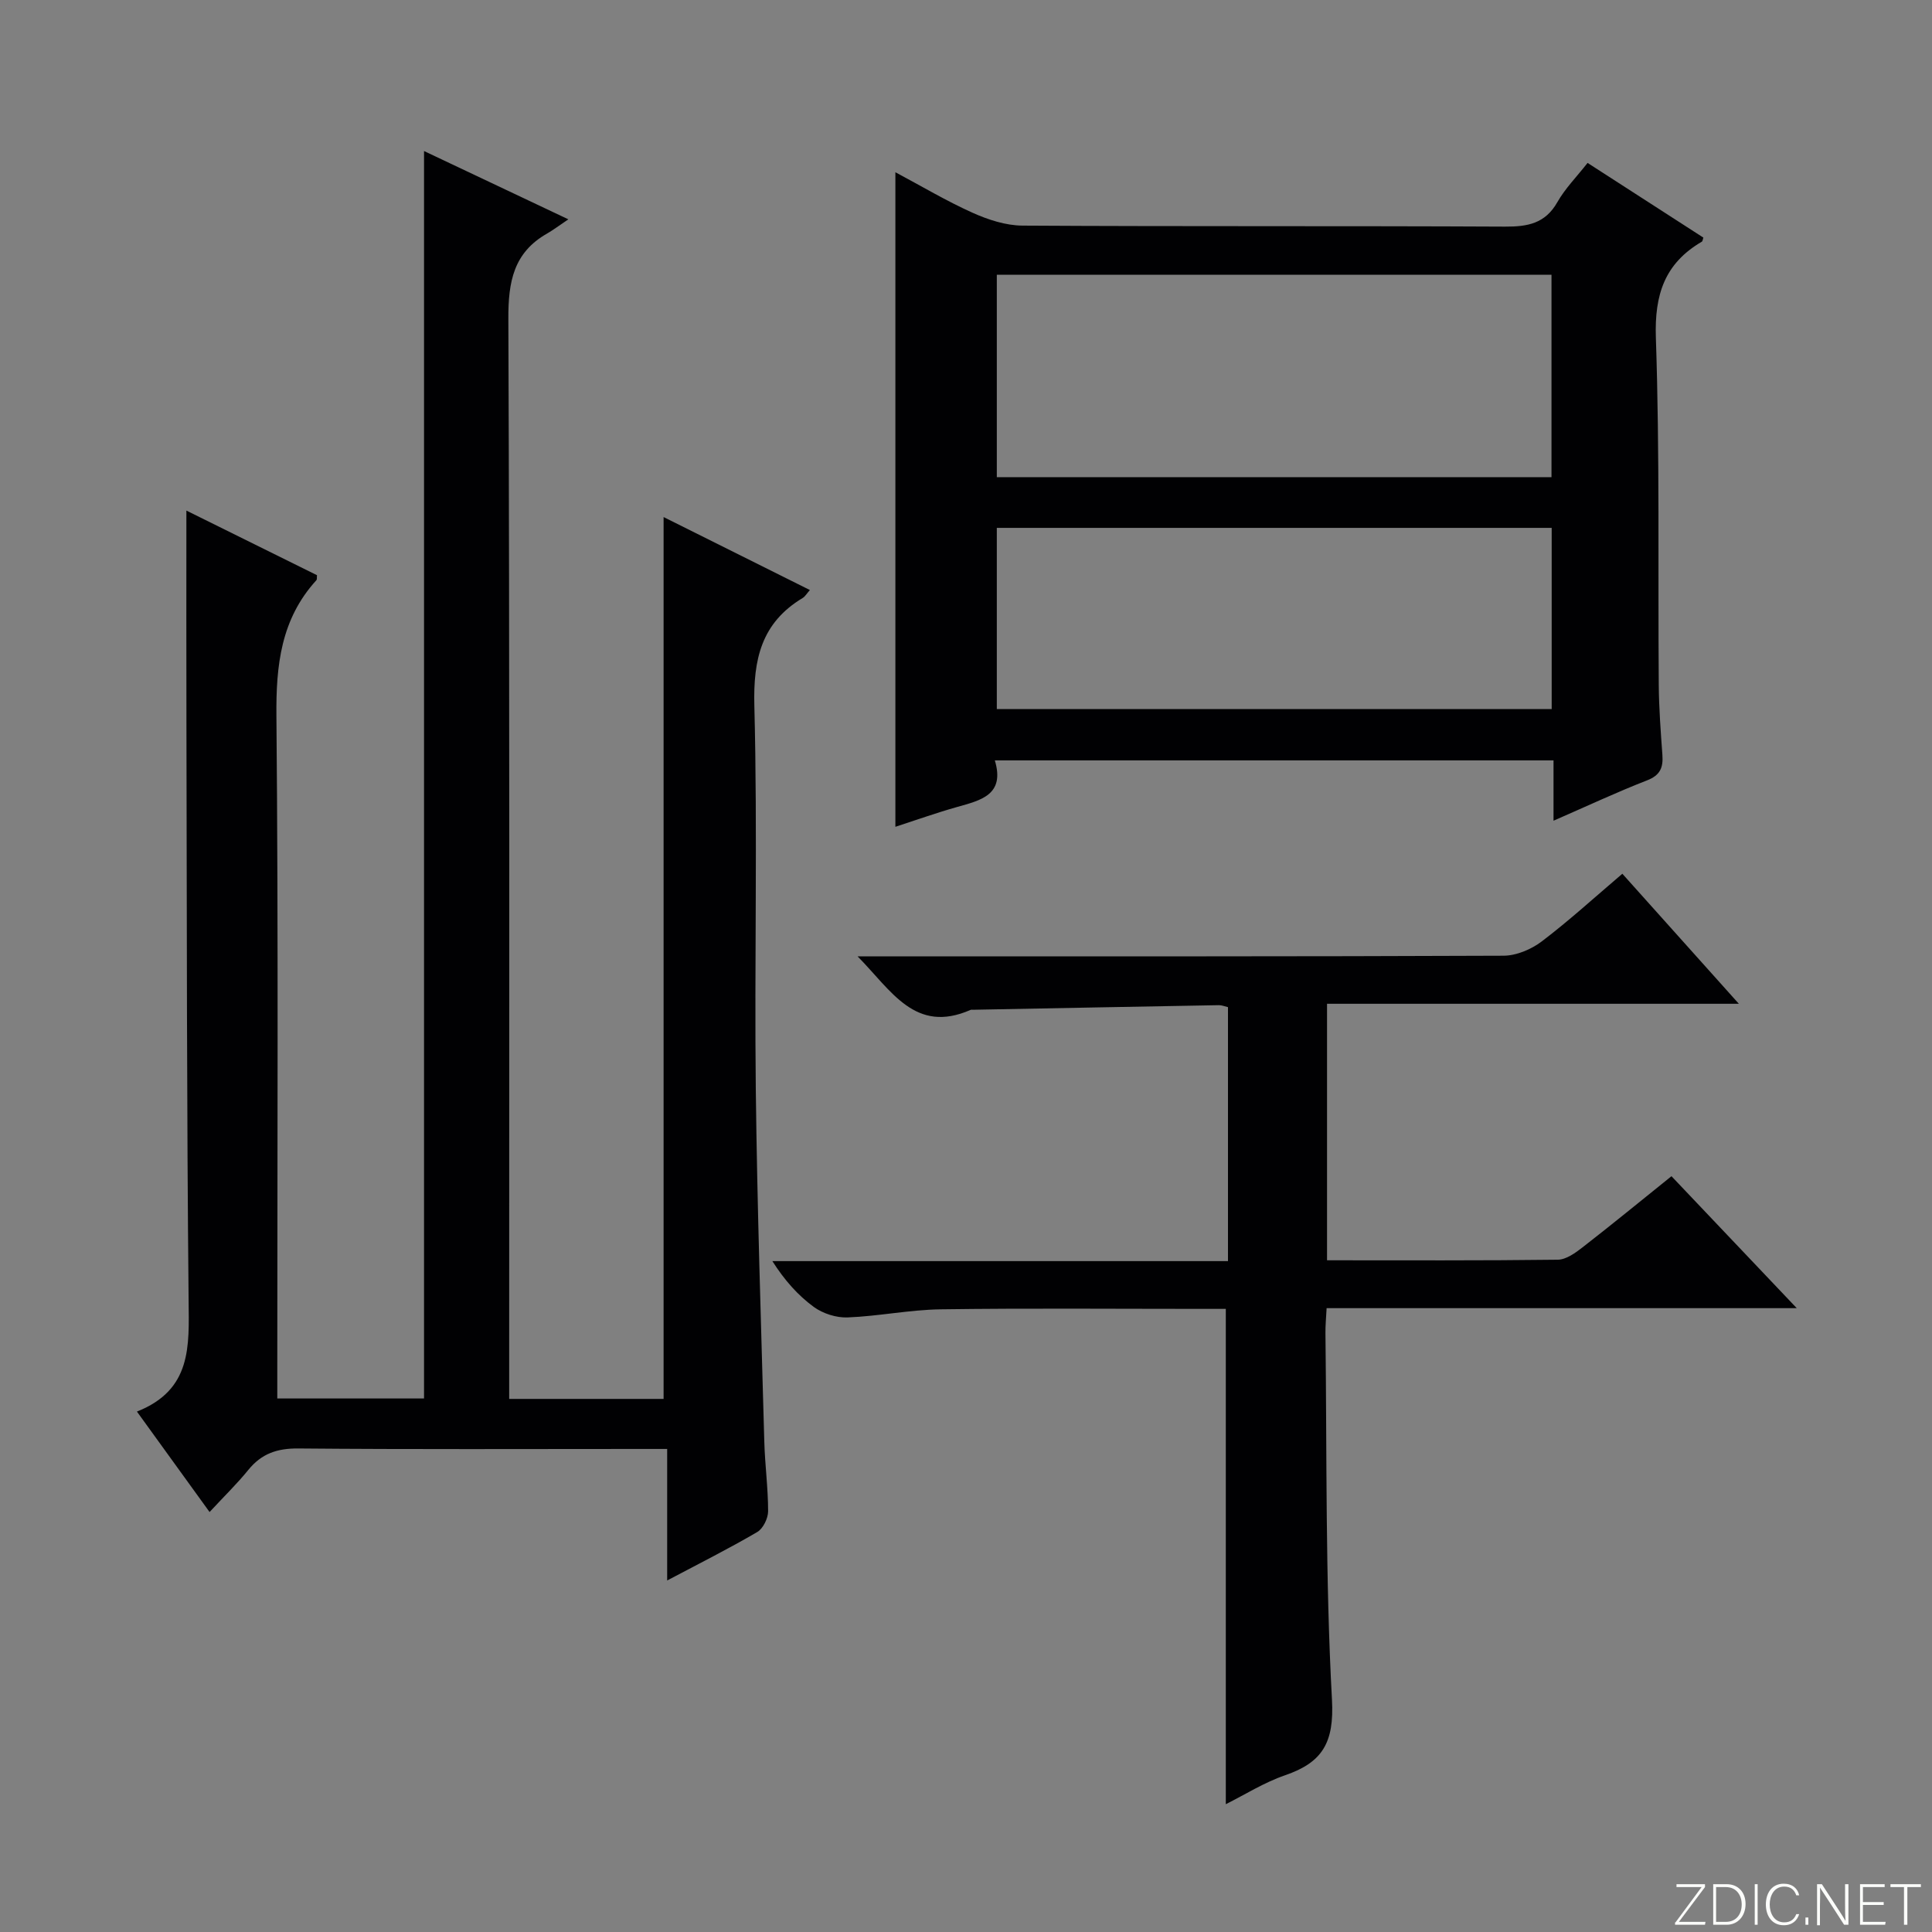 <svg enable-background="new 0 0 400 400" viewBox="0 0 400 400" xmlns="http://www.w3.org/2000/svg"><rect x="0" y="0" width="400" height="400" fill="#808080" stroke="none"/><g fill="#fbfcfa"><path d="m346.9 398 5.4-7.3h-5.2v-.6h5.9v.6l-5.4 7.2h5.5l-.1.6h-6.2v-.5z"/><path d="m354.7 390.1h2.8c2.3 0 3.9 1.6 3.9 4.1s-1.6 4.3-3.9 4.3h-2.8zm.6 7.8h2c2.2 0 3.3-1.6 3.3-3.6 0-1.8-1-3.6-3.3-3.6h-2z"/><path d="m363.9 390.1v8.4h-.6v-8.4z"/><path d="m372.5 396.3c-.4 1.3-1.4 2.3-3.2 2.3-2.4 0-3.7-1.9-3.7-4.3 0-2.3 1.2-4.3 3.7-4.3 1.8 0 2.9 1 3.2 2.4h-.6c-.4-1.1-1.1-1.8-2.5-1.8-2.1 0-3 1.9-3 3.7s.9 3.7 3 3.7c1.4 0 2.1-.7 2.5-1.7z"/><path d="m373.8 398.5v-1.5h.6v1.5z"/><path d="m376.2 398.5v-8.4h1c1.3 2 4.4 6.7 4.9 7.6-.1-1.2-.1-2.4-.1-3.8v-3.8h.7v8.4h-.9c-1.2-1.9-4.4-6.8-5-7.7.1 1.1 0 2.3 0 3.9v3.9h-.6z"/><path d="m390 394.4h-4.3v3.5h4.7l-.1.6h-5.2v-8.4h5.1v.6h-4.5v3.1h4.3v.7z"/><path d="m394.2 390.7h-2.8v-.6h6.3v.6h-2.8v7.8h-.7z"/></g><path d="m28.35 292.25c11.39-4.5 10.79-13.55 10.7-23-.39-39.66-.36-79.32-.45-118.98-.04-14.63-.01-29.25-.01-44.56 8.9 4.4 17.99 8.9 27.04 13.38-.05.48.03.87-.13 1.04-7.34 8.05-8.37 17.6-8.27 28.13.41 44.99.18 89.99.18 134.98v6.3h30.38c0-85.98 0-171.88 0-258.27 9.22 4.36 18.81 8.9 29.88 14.14-1.99 1.34-3.15 2.22-4.4 2.94-6.95 3.95-8.05 10-8.02 17.62.28 72.32.17 144.65.17 216.98v6.68h31.97c0-60.74 0-121.44 0-182.58 9.98 4.98 20.01 9.98 30.29 15.11-.67.75-.99 1.35-1.5 1.65-8.53 5.13-10.25 12.66-10 22.29.68 26.48 0 52.99.3 79.48.28 24.29 1.1 48.58 1.76 72.87.13 4.82.79 9.62.79 14.43 0 1.47-1.04 3.6-2.25 4.31-5.86 3.43-11.94 6.48-18.65 10.03 0-9.26 0-17.93 0-27.23-2.34 0-4.11 0-5.88 0-23.5 0-47 .11-70.49-.1-4.38-.04-7.62 1.07-10.35 4.44-2.3 2.84-4.94 5.4-8.02 8.72-5.07-7-9.68-13.39-15.04-20.8z" fill="#010103"/><path d="m185.38 35.66c5.48 2.92 10.59 5.97 15.98 8.39 3.21 1.44 6.87 2.64 10.33 2.66 33.31.2 66.62.04 99.93.21 4.67.02 8.3-.64 10.81-5.06 1.62-2.85 4.01-5.26 6.26-8.13 8.07 5.21 16.02 10.33 23.97 15.46-.12.35-.14.75-.32.85-7.68 4.49-9.81 10.94-9.51 19.87.81 23.96.42 47.95.6 71.93.04 4.81.4 9.63.75 14.43.19 2.62-.42 4.23-3.18 5.3-6.3 2.45-12.43 5.33-19.36 8.35 0-4.59 0-8.36 0-12.49-38.68 0-76.85 0-115.67 0 2.14 7.13-2.88 8.26-7.82 9.65-4.27 1.2-8.45 2.7-12.77 4.1 0-45.23 0-90.03 0-135.52zm135.84 63.13c0-14.09 0-27.98 0-41.91-38.55 0-76.73 0-114.84 0v41.91zm-114.84 10.5v37.51h114.88c0-12.54 0-24.94 0-37.51-38.42 0-76.49 0-114.88 0z" fill="#010103"/><path d="m372 270.84c-33.02 0-64.91 0-97.34 0-.1 1.99-.26 3.59-.24 5.18.31 25.3-.03 50.65 1.35 75.89.48 8.87-1.95 12.98-9.71 15.64-4.34 1.49-8.32 4.02-12.27 5.99 0-34.23 0-68.1 0-102.55-1.48 0-3.26 0-5.03 0-17.99 0-35.99-.16-53.98.09-6.44.09-12.86 1.43-19.31 1.68-2.32.09-5.1-.8-6.98-2.17-3.31-2.42-6.08-5.56-8.58-9.49h94.33c0-17.84 0-35.08 0-52.58-.69-.16-1.29-.42-1.89-.41-16.97.3-33.94.63-50.91.95-.17 0-.35-.04-.5.03-11.48 5.03-16.35-3.96-23.39-11.09h6.28c42.49 0 84.97.05 127.46-.13 2.66-.01 5.73-1.31 7.9-2.95 5.67-4.3 10.94-9.12 16.7-14.02 7.94 8.86 15.67 17.49 24.12 26.92-28.91 0-56.91 0-85.26 0v53.11c16.16 0 31.96.08 47.77-.12 1.73-.02 3.64-1.4 5.14-2.57 6.04-4.69 11.96-9.54 18.4-14.72 8.45 8.88 16.82 17.71 25.94 27.32z" fill="#010103"/></svg>